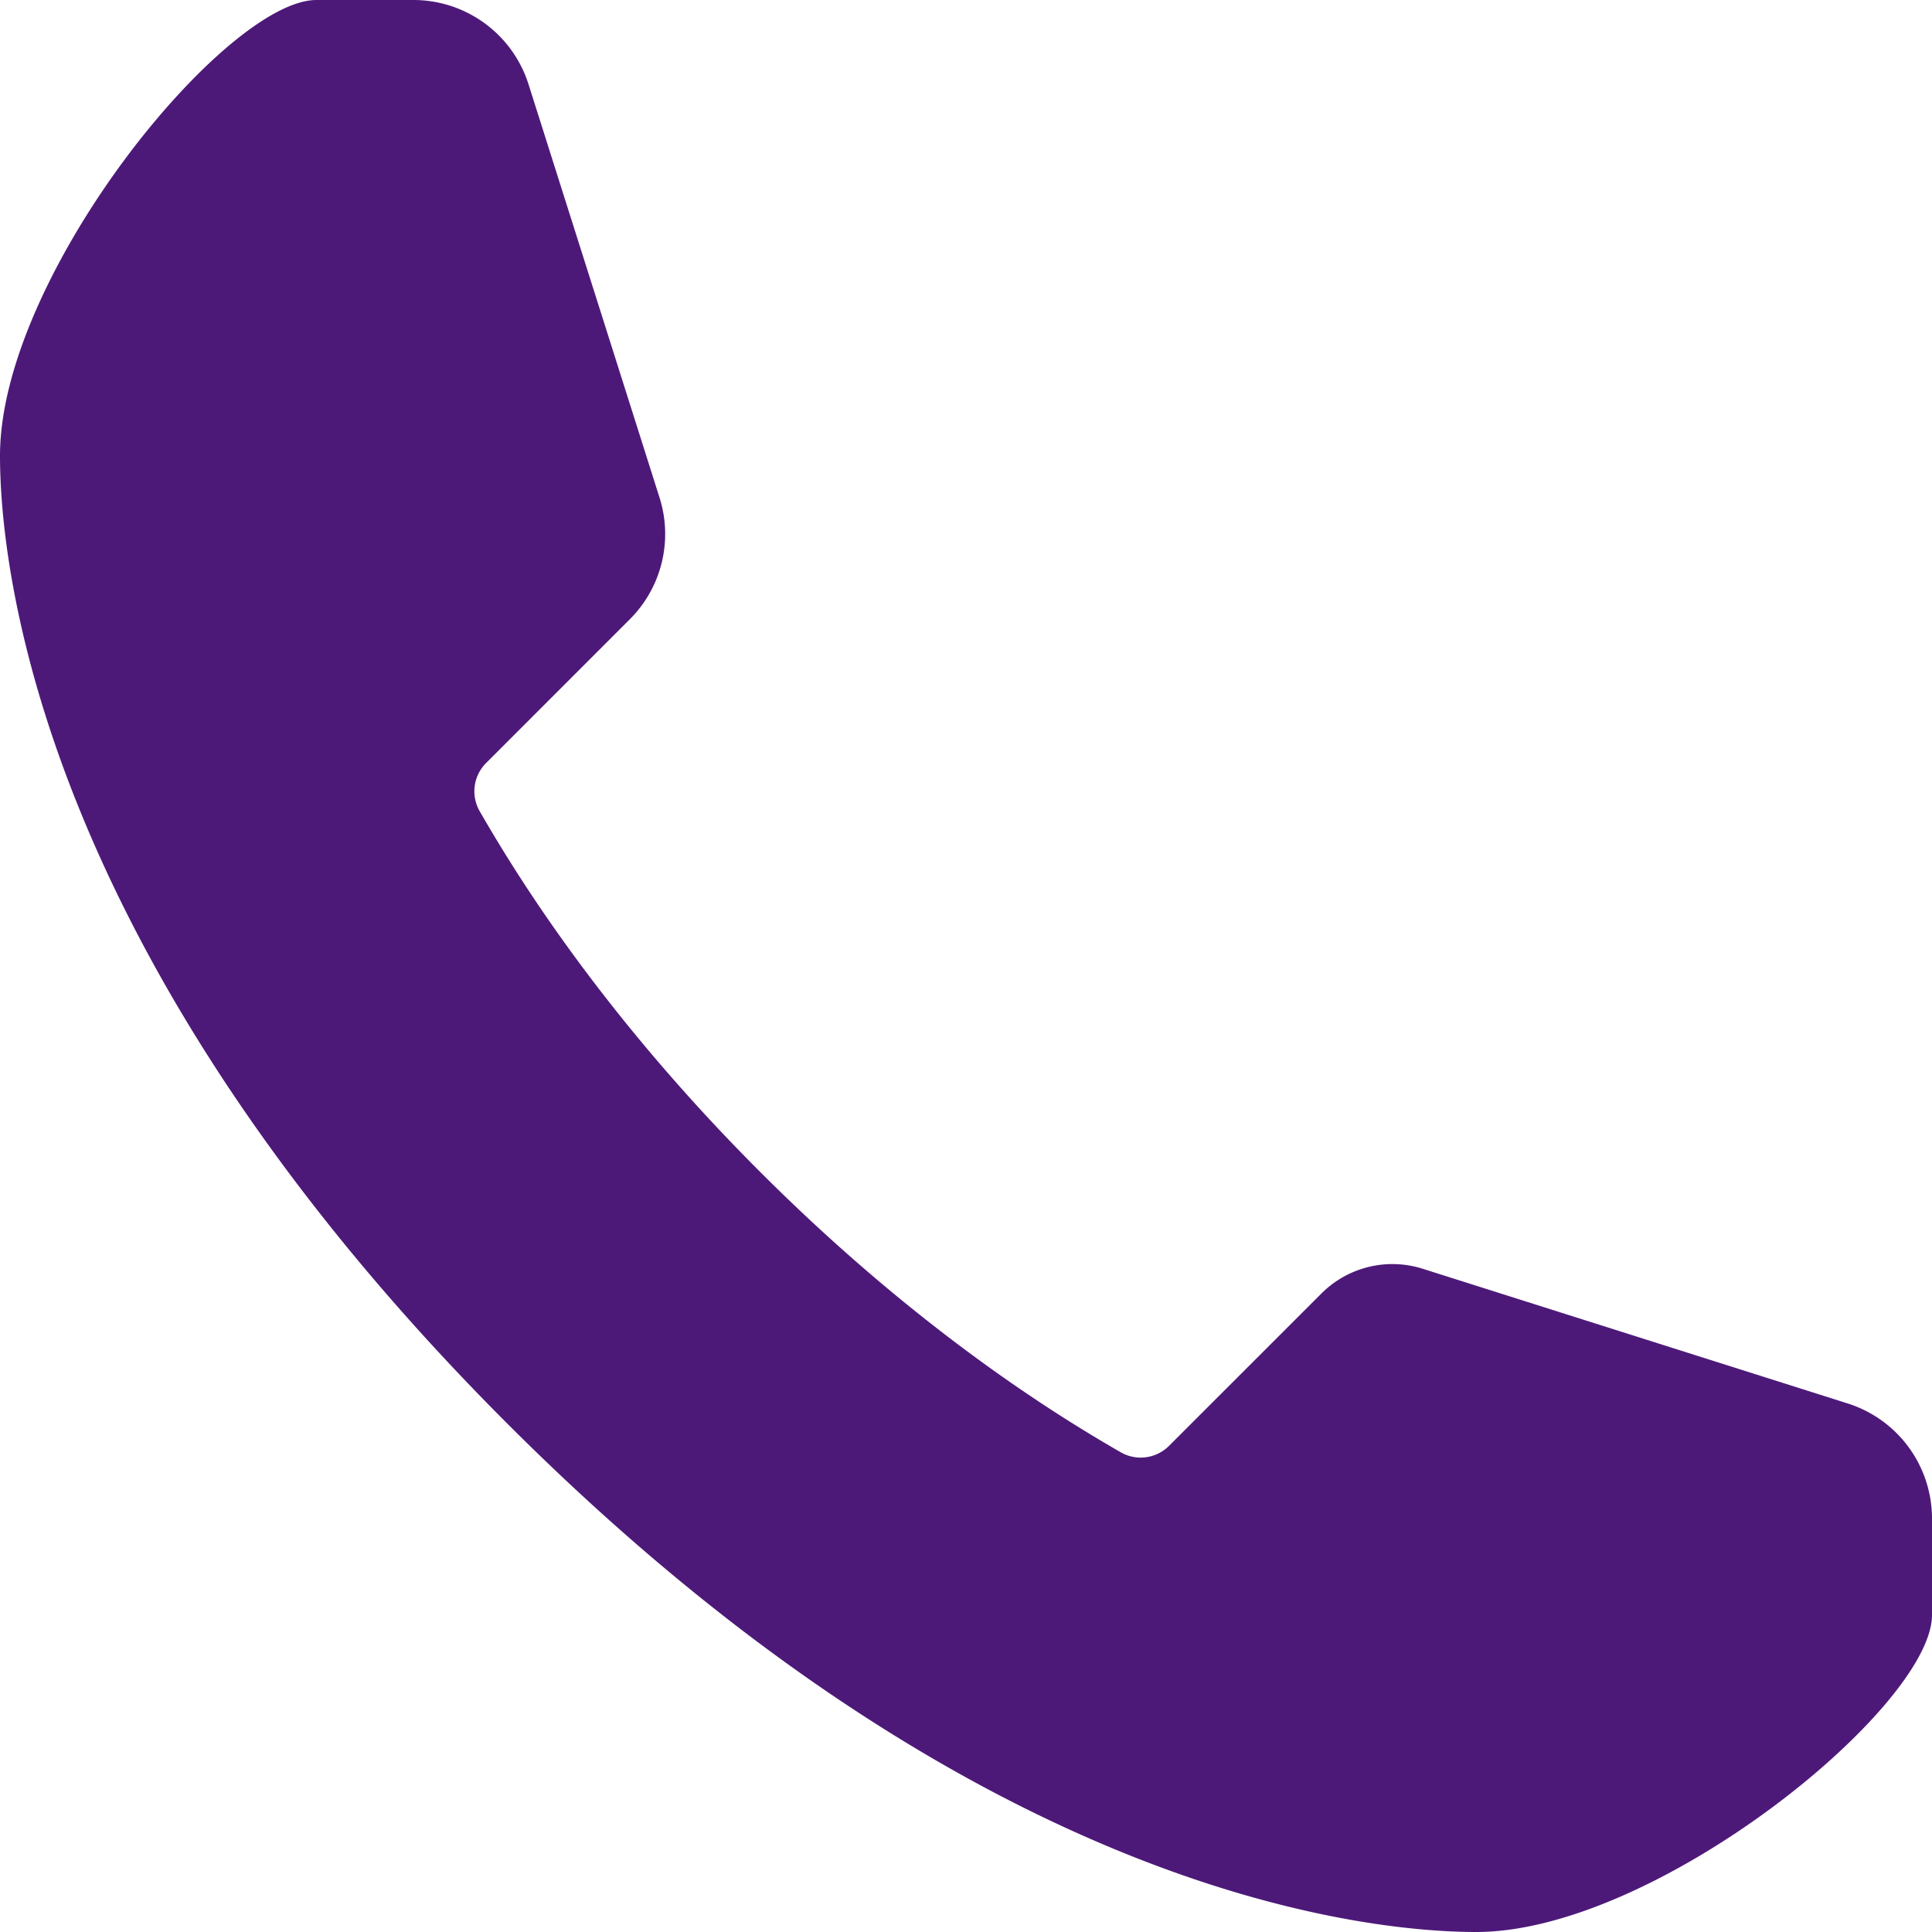 <svg width="48" height="48" xmlns="http://www.w3.org/2000/svg"><path d="M45.907 34.869L35.35 31.523a2.493 2.493 0 0 0-2.522.616l-3.781 3.78a.996.996 0 0 1-1.205.161c-1.487-.857-4.964-2.971-8.957-6.965-3.994-3.993-6.108-7.469-6.965-8.957a.993.993 0 0 1 .159-1.203l3.57-3.571a2.992 2.992 0 0 0 .736-3.024L13.131 2.094A3 3 0 0 0 10.271 0H7.848C5.572.03 0 6.864 0 11.323c0 2.684.91 12.352 12.613 24.055C24.325 47.09 33.993 48 36.677 48 41.136 48 47.97 42.428 48 40.139v-2.41a3 3 0 0 0-2.093-2.86" fill="#4D1979" fill-rule="evenodd"/></svg>